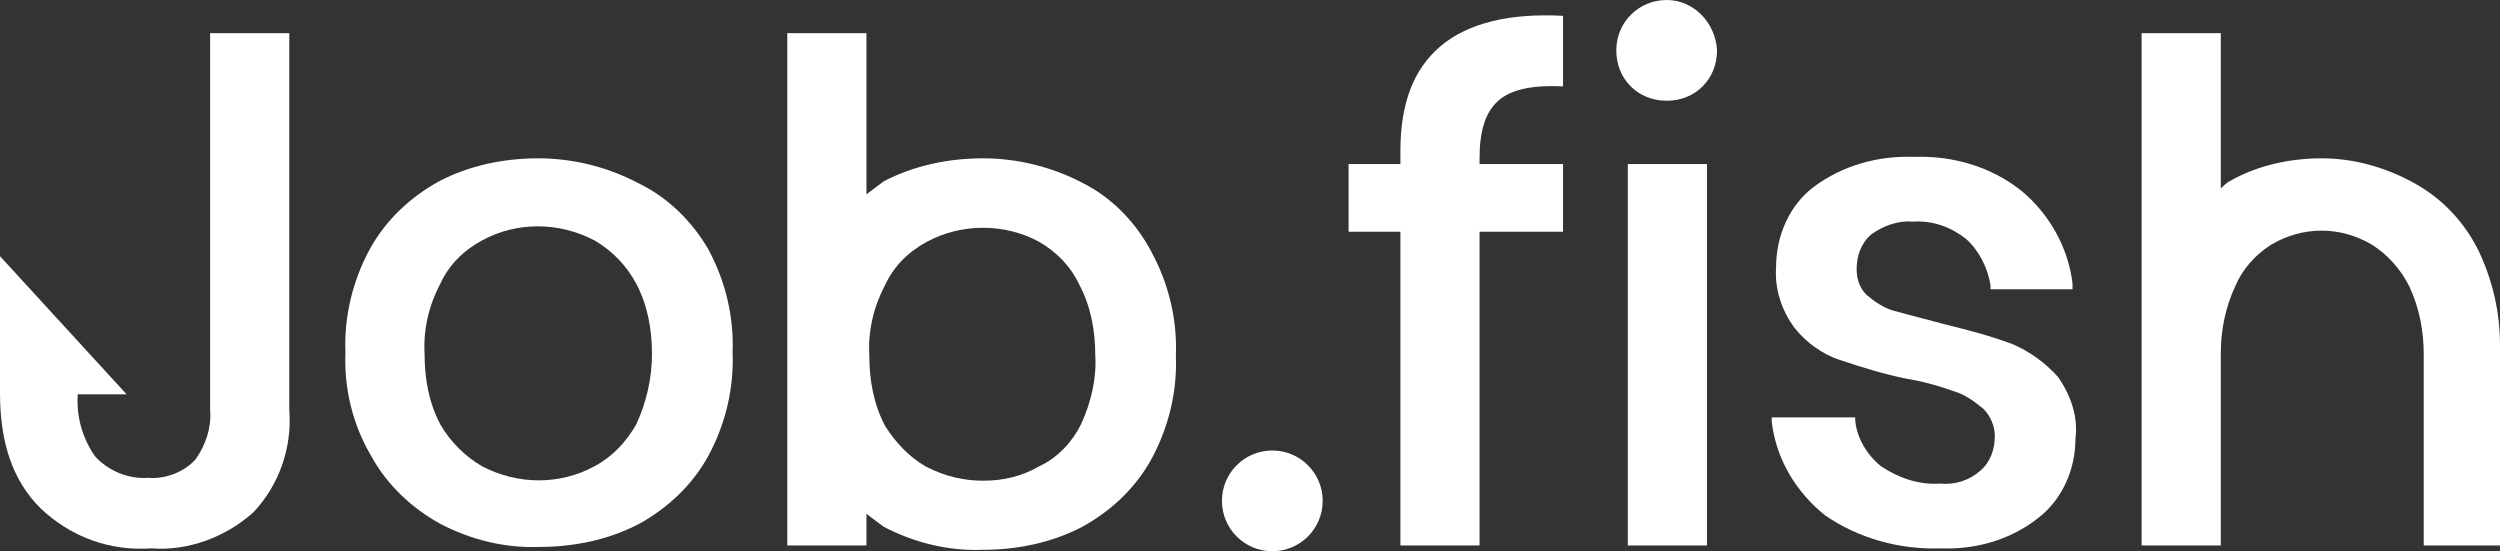 <?xml version="1.0" encoding="utf-8"?>
<!-- Generator: Adobe Illustrator 27.0.0, SVG Export Plug-In . SVG Version: 6.00 Build 0)  -->
<svg version="1.1" id="Ebene_1" xmlns="http://www.w3.org/2000/svg" xmlns:xlink="http://www.w3.org/1999/xlink" x="0px" y="0px"
	 viewBox="0 0 173.7 38.3" style="enable-background:new 0 0 173.7 38.3;" xml:space="preserve">
<rect x="0" y="0" width="173.7" height="38.3" fill="#333333" stroke="none"/>
<style type="text/css">
	.st0{fill:#FFFFFF;}
</style>
<path class="st0" d="M115.8,0c-1.9,0-3.5,1.5-3.5,3.5s1.5,3.5,3.5,3.5s3.5-1.5,3.5-3.5c0,0,0,0,0,0C119.2,1.6,117.7,0,115.8,0
	C115.8,0,115.8,0,115.8,0z"/>
<circle class="st0" cx="88.4" cy="34.8" r="3.5"/>
<path class="st0" d="M100.1,3.2c-1.9,1.6-2.8,4-2.8,7.3v0.9h-3.6v4.7h3.6v21.8h5.5V16.1h5.8v-4.7h-5.8v-0.4c0-1.9,0.4-3.2,1.3-4
	s2.4-1.1,4.5-1V1.1C104.9,0.9,102,1.6,100.1,3.2z"/>
<rect x="113.1" y="11.4" class="st0" width="5.5" height="26.5"/>
<path class="st0" d="M143,26.2c-0.9-1-2-1.8-3.2-2.3l0,0c-1.6-0.6-3.2-1-4.8-1.4c-1.1-0.3-2.3-0.6-3.4-0.9c-0.7-0.2-1.3-0.6-1.9-1.1
	c-0.5-0.5-0.7-1.1-0.7-1.8c0-0.9,0.3-1.8,1-2.4c0.8-0.6,1.9-1,2.9-0.9c1.4-0.1,2.7,0.4,3.7,1.2c0.9,0.8,1.5,2,1.7,3.2v0.3h5.7v-0.4
	c-0.3-2.5-1.6-4.8-3.5-6.4c-2.1-1.7-4.8-2.5-7.5-2.4c-2.5-0.1-5,0.6-7,2.1c-1.7,1.3-2.6,3.4-2.6,5.6c-0.1,1.5,0.4,3,1.3,4.2
	c0.8,1,1.9,1.8,3.1,2.2c1.5,0.5,3.1,1,4.6,1.3c1.2,0.2,2.3,0.5,3.4,0.9c0.7,0.2,1.4,0.7,2,1.2c0.5,0.5,0.8,1.2,0.8,1.9
	c0,0.9-0.3,1.8-1,2.4c-0.8,0.7-1.8,1-2.8,0.9c-1.5,0.1-2.9-0.4-4.1-1.2c-1-0.8-1.7-2-1.8-3.2V29h-5.8v0.3c0.3,2.6,1.7,4.9,3.7,6.5
	c2.3,1.6,5.2,2.4,8,2.3c2.5,0.1,4.9-0.6,6.8-2.1c1.7-1.3,2.6-3.4,2.6-5.5C144.4,29,143.9,27.5,143,26.2z"/>
<path class="st0" d="M173.7,24c0-2.3-0.5-4.5-1.5-6.6c-1-2-2.5-3.6-4.5-4.7c-2-1.1-4.2-1.7-6.4-1.7c-2.2,0-4.5,0.5-6.4,1.6
	c-0.2,0.1-0.4,0.3-0.6,0.5V2.3h-5.5v35.6h5.5V24.6c0-1.6,0.3-3.2,1-4.7c0.5-1.2,1.4-2.2,2.5-2.9c2.2-1.3,4.8-1.3,7,0
	c1.1,0.7,2,1.7,2.6,2.9c0.7,1.5,1,3.1,1,4.7v13.3h5.4L173.7,24L173.7,24z"/>
<path class="st0" d="M44.3,12.7c-2.1-1.1-4.5-1.7-6.9-1.7c-2.4,0-4.8,0.5-6.9,1.6c-2,1.1-3.7,2.7-4.8,4.7c-1.2,2.2-1.8,4.7-1.7,7.2
	c-0.1,2.5,0.5,5,1.8,7.2c1.1,2,2.8,3.6,4.8,4.7c2.1,1.1,4.5,1.7,6.9,1.6c2.4,0,4.8-0.5,6.9-1.6c2-1.1,3.7-2.7,4.8-4.7
	c1.2-2.2,1.8-4.7,1.7-7.2c0.1-2.5-0.5-5-1.7-7.2C48.1,15.4,46.4,13.7,44.3,12.7z M44.2,29.5c-0.7,1.2-1.6,2.2-2.9,2.9
	c-2.4,1.3-5.3,1.3-7.8,0c-1.2-0.7-2.2-1.7-2.9-2.9c-0.8-1.5-1.1-3.2-1.1-4.9c-0.1-1.7,0.3-3.4,1.1-4.9c0.6-1.3,1.6-2.3,2.9-3
	c2.4-1.3,5.3-1.3,7.8,0c1.2,0.7,2.2,1.7,2.9,3c0.8,1.5,1.1,3.2,1.1,4.9C45.3,26.3,44.9,28,44.2,29.5z"/>
<path class="st0" d="M14.6,28.5c0.1,1.2-0.3,2.4-1,3.4c-0.8,0.9-2.1,1.4-3.3,1.3c-1.4,0.1-2.8-0.5-3.7-1.5c-0.9-1.3-1.3-2.8-1.2-4.3
	h3.4L0,17.8v9.5c0,3.5,0.9,6.1,2.8,8c2.1,2,4.8,3,7.7,2.8c2.6,0.2,5.2-0.8,7.1-2.5c1.8-1.9,2.7-4.5,2.5-7.1V2.3h-5.5V28.5z"/>
<path class="st0" d="M75.2,12.7c-2.1-1.1-4.5-1.7-6.9-1.7c-2.4,0-4.8,0.5-6.9,1.6c-0.4,0.3-0.8,0.6-1.2,0.9V2.3h-5.5v35.6h5.5v-2.2
	c0.4,0.3,0.8,0.6,1.2,0.9c2.1,1.1,4.5,1.7,6.9,1.6c2.4,0,4.8-0.5,6.9-1.6c2-1.1,3.7-2.7,4.8-4.7c1.2-2.2,1.8-4.7,1.7-7.2
	c0.1-2.5-0.5-5-1.7-7.2C78.9,15.4,77.2,13.7,75.2,12.7z M75.1,29.5c-0.6,1.2-1.6,2.3-2.9,2.9c-1.2,0.7-2.5,1-3.9,1
	c-1.3,0-2.6-0.3-3.8-0.9l0,0l-0.2-0.1c-1.2-0.7-2.1-1.7-2.8-2.8c-0.8-1.5-1.1-3.2-1.1-4.9c-0.1-1.7,0.3-3.4,1.1-4.9
	c0.6-1.3,1.6-2.3,2.9-3c2.4-1.3,5.4-1.3,7.8,0c1.2,0.7,2.2,1.7,2.8,3c0.8,1.5,1.1,3.2,1.1,4.9C76.2,26.3,75.8,28,75.1,29.5z"/>
</svg>
